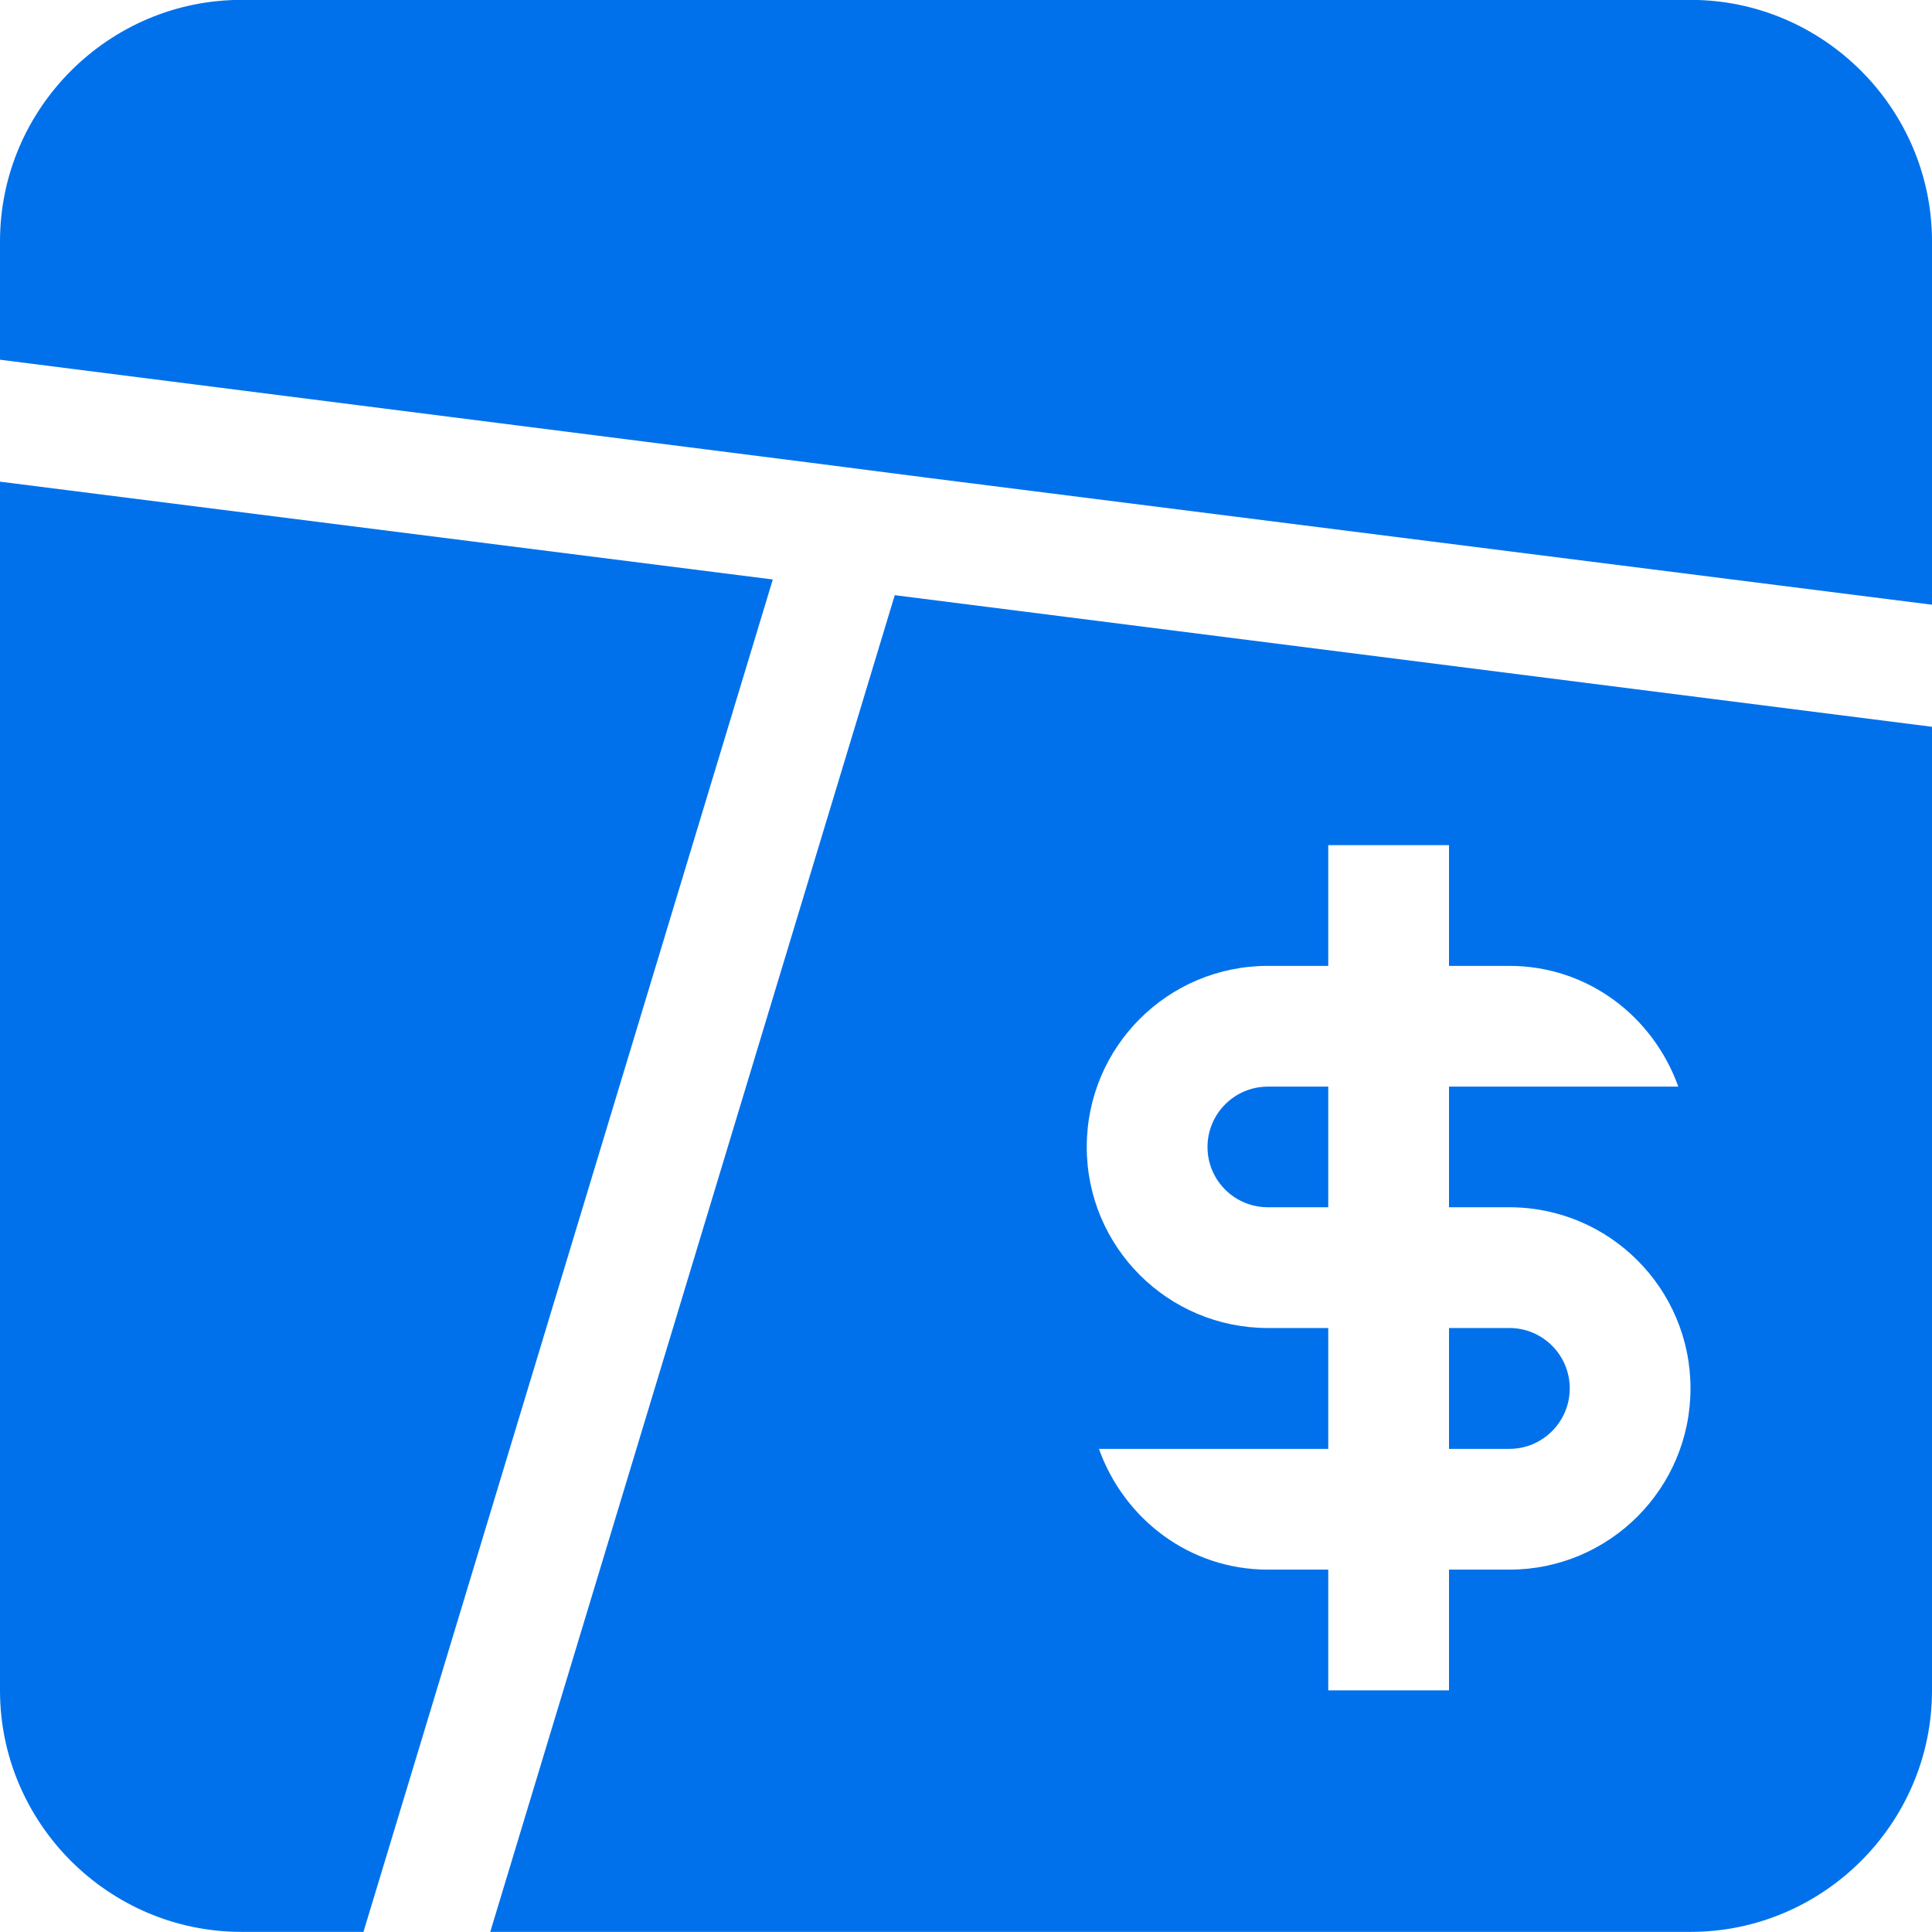 <svg width="16" height="16" viewBox="0 0 16 16" fill="none" xmlns="http://www.w3.org/2000/svg">
<g>
<path fill-rule="evenodd" clip-rule="evenodd" d="M14 15.999H4.06L7.41 4.929L16 6.019V14C16 15.099 15.1 15.999 14 15.999ZM12.5 8.999H13.899C13.691 8.419 13.151 7.999 12.5 7.999H12V6.999H11V7.999H10.5C9.671 7.999 9 8.67 9 9.499C9 10.327 9.671 10.998 10.5 10.998H11V11.999H10.5H9.101C9.308 12.578 9.849 12.999 10.5 12.999H11V13.999H12V12.999H12.5C13.328 12.999 14 12.327 14 11.498C14 10.67 13.328 9.998 12.5 9.998H12V8.999H12.5ZM10 9.499C10 9.223 10.224 8.999 10.5 8.999H11V9.998H10.5C10.224 9.998 10 9.775 10 9.499ZM13 11.498C13 11.774 12.776 11.999 12.5 11.999H12V10.998H12.5C12.776 10.998 13 11.222 13 11.498ZM6.69 3.829L0 2.979V1.999C0 0.899 0.9 -0.001 2 -0.001H14C15.1 -0.001 16 0.899 16 1.999V5.008L7.7 3.959L6.69 3.829ZM3.01 15.999H2C0.9 15.999 0 15.099 0 14V3.989L6.4 4.799L3.01 15.999Z" fill="#0071EB"/>
</g>
</svg>
